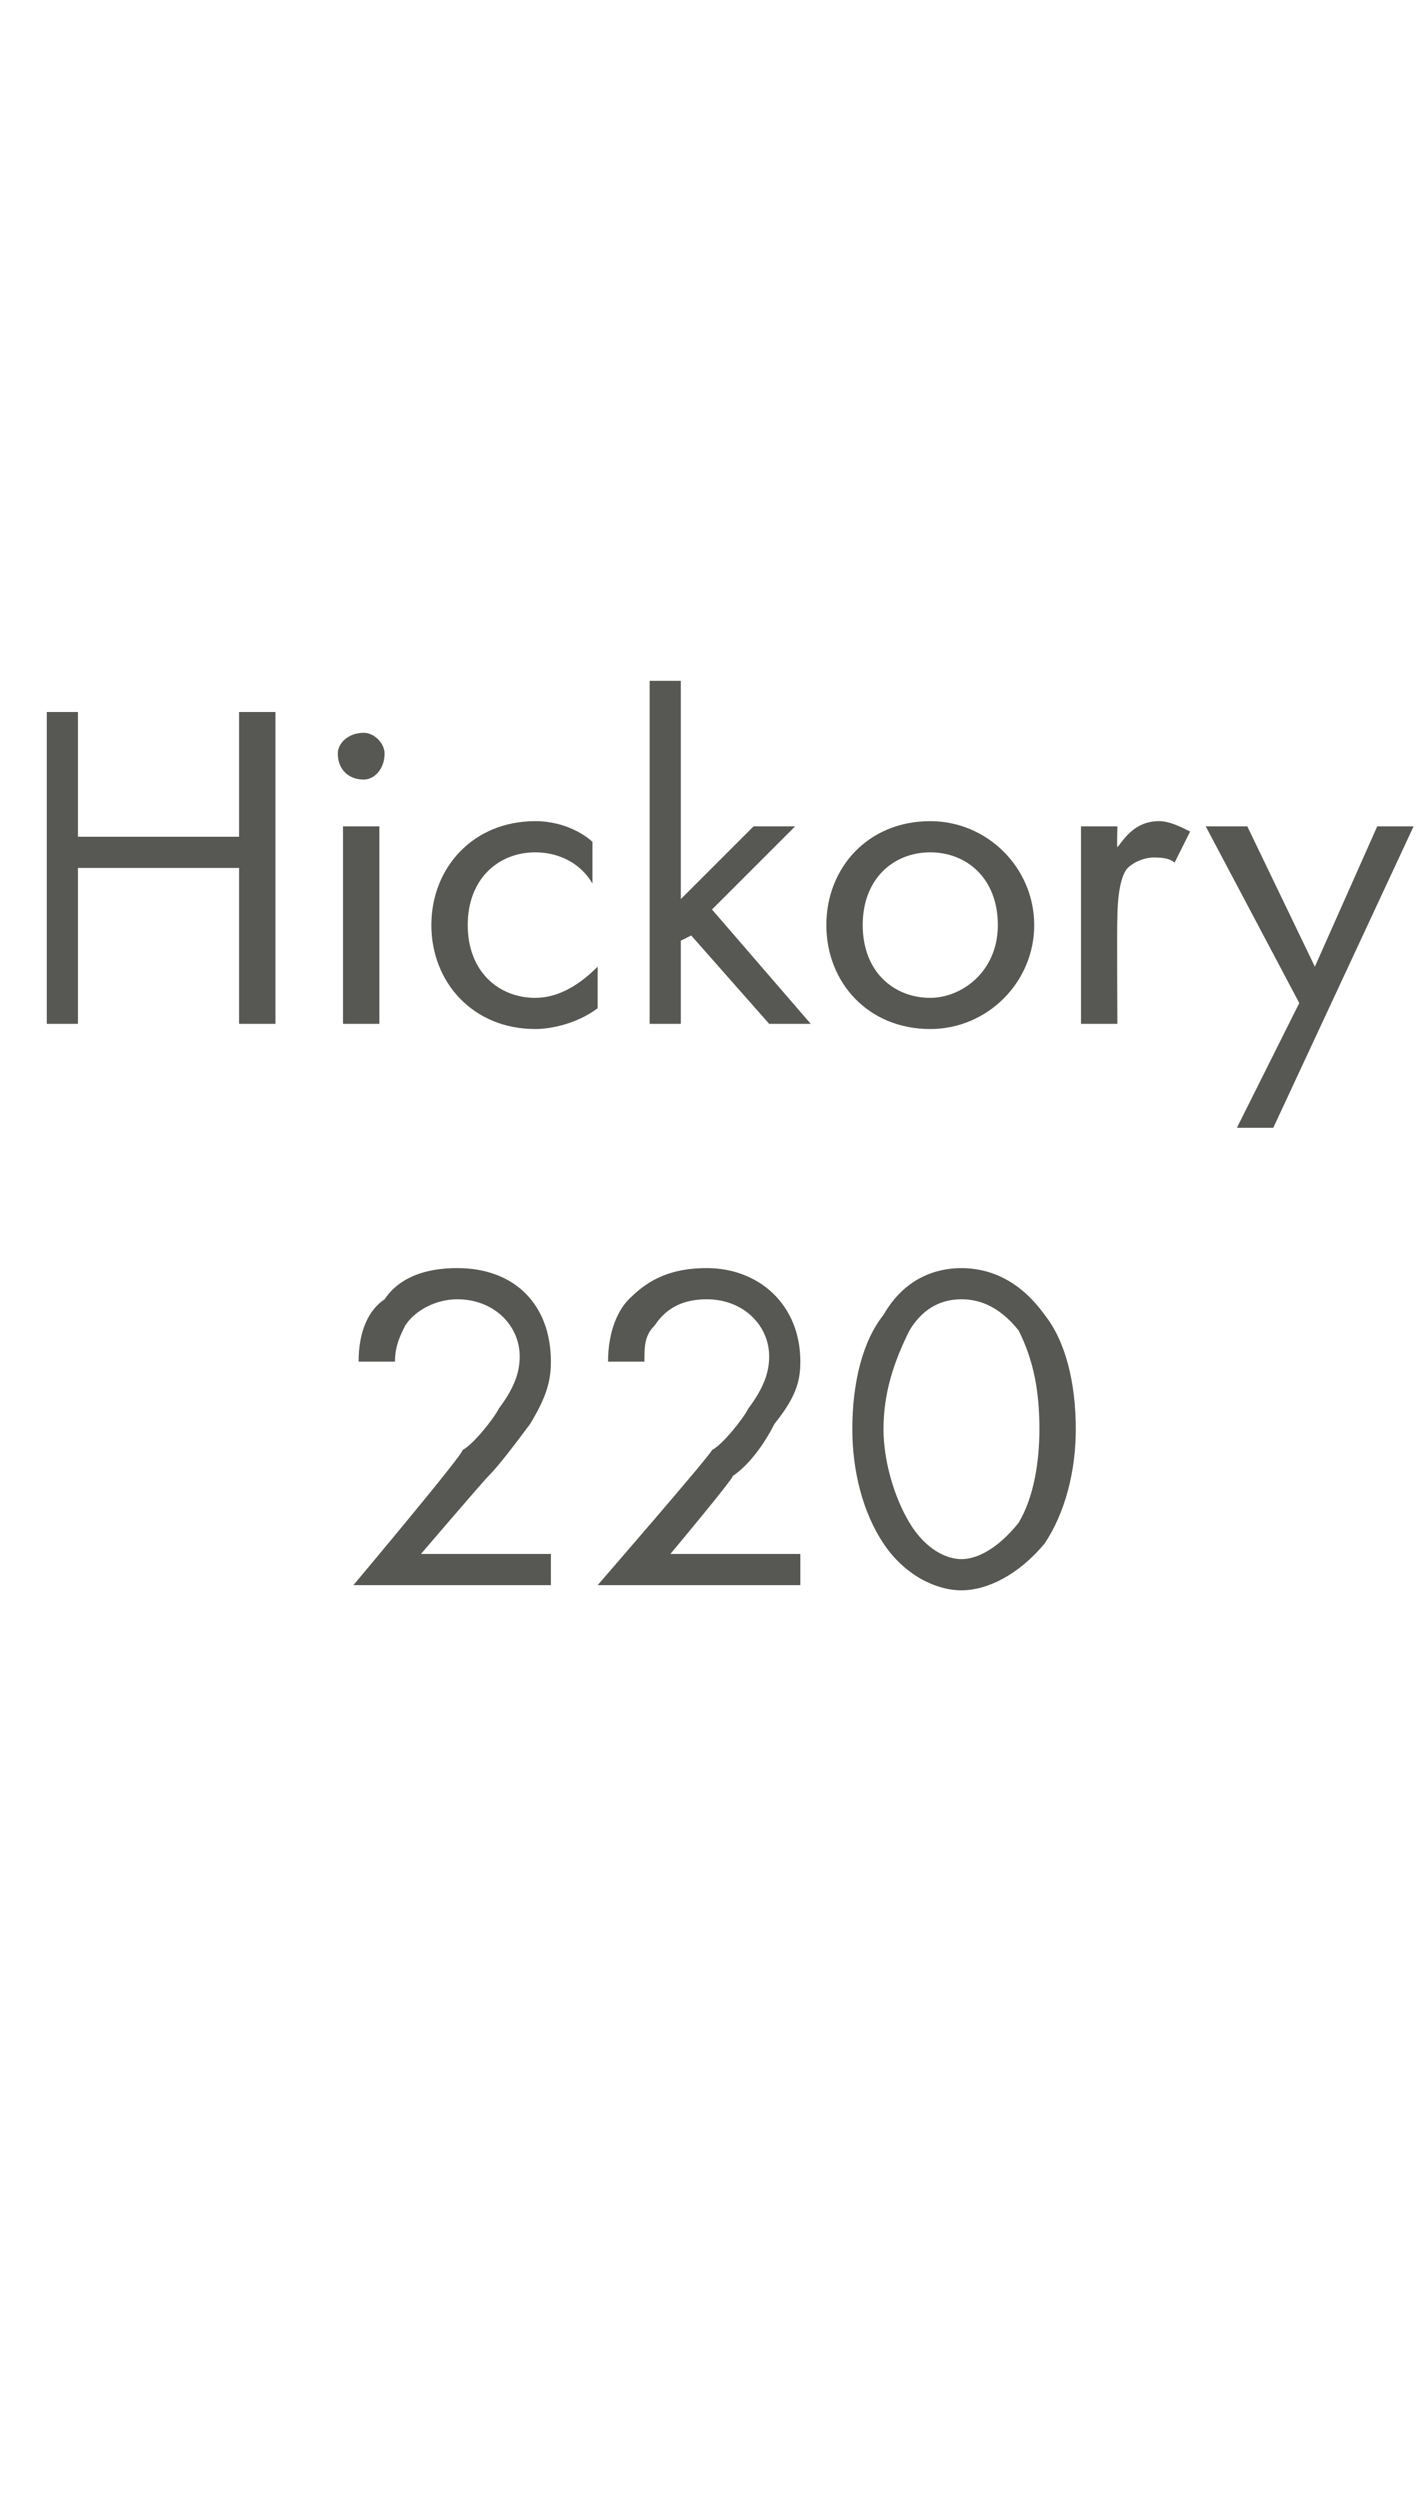 <?xml version="1.0" standalone="no"?><!DOCTYPE svg PUBLIC "-//W3C//DTD SVG 1.1//EN" "http://www.w3.org/Graphics/SVG/1.1/DTD/svg11.dtd"><svg xmlns="http://www.w3.org/2000/svg" version="1.1" width="27.4px" height="48.1px" viewBox="0 -2 27.4 48.1" style="top:-2px">  <desc>Hickory 220</desc>  <defs/>  <g id="Polygon391854">    <path d="M 6.8 28.5 C 6.8 28.5 8.95 25.94 8.9 25.9 C 9.1 25.8 9.5 25.3 9.6 25.1 C 9.9 24.7 10 24.4 10 24.1 C 10 23.5 9.5 23 8.8 23 C 8.4 23 8 23.2 7.8 23.5 C 7.7 23.7 7.6 23.9 7.6 24.2 C 7.6 24.2 6.9 24.2 6.9 24.2 C 6.9 23.6 7.1 23.2 7.4 23 C 7.6 22.7 8 22.4 8.8 22.4 C 9.9 22.4 10.6 23.1 10.6 24.2 C 10.6 24.6 10.5 24.9 10.2 25.4 C 9.9 25.8 9.6 26.2 9.4 26.4 C 9.35 26.44 8.1 27.9 8.1 27.9 L 10.6 27.9 L 10.6 28.5 L 6.8 28.5 Z M 11.5 28.5 C 11.5 28.5 13.72 25.94 13.7 25.9 C 13.9 25.8 14.3 25.3 14.4 25.1 C 14.7 24.7 14.8 24.4 14.8 24.1 C 14.8 23.5 14.3 23 13.6 23 C 13.1 23 12.8 23.2 12.6 23.5 C 12.4 23.7 12.4 23.9 12.4 24.2 C 12.4 24.2 11.7 24.2 11.7 24.2 C 11.7 23.6 11.9 23.2 12.1 23 C 12.4 22.7 12.8 22.4 13.6 22.4 C 14.6 22.4 15.4 23.1 15.4 24.2 C 15.4 24.6 15.3 24.9 14.9 25.4 C 14.7 25.8 14.4 26.2 14.1 26.4 C 14.12 26.44 12.9 27.9 12.9 27.9 L 15.4 27.9 L 15.4 28.5 L 11.5 28.5 Z M 17 27.7 C 16.6 27.1 16.4 26.3 16.4 25.5 C 16.4 24.6 16.6 23.8 17 23.3 C 17.4 22.6 18 22.4 18.5 22.4 C 19 22.4 19.6 22.6 20.1 23.3 C 20.5 23.8 20.7 24.6 20.7 25.5 C 20.7 26.3 20.5 27.1 20.1 27.7 C 19.6 28.3 19 28.6 18.5 28.6 C 18 28.6 17.4 28.3 17 27.7 Z M 17.5 23.6 C 17.2 24.2 17 24.8 17 25.5 C 17 26.1 17.2 26.8 17.5 27.3 C 17.8 27.8 18.2 28 18.5 28 C 18.8 28 19.2 27.8 19.6 27.3 C 19.9 26.8 20 26.1 20 25.5 C 20 24.8 19.9 24.2 19.6 23.6 C 19.2 23.1 18.8 23 18.5 23 C 18.2 23 17.8 23.1 17.5 23.6 Z " stroke="none" fill="#575753"/>  </g>  <g id="Polygon391853">    <path d="M 1.5 14.1 L 4.6 14.1 L 4.6 11.7 L 5.3 11.7 L 5.3 17.7 L 4.6 17.7 L 4.6 14.7 L 1.5 14.7 L 1.5 17.7 L 0.9 17.7 L 0.9 11.7 L 1.5 11.7 L 1.5 14.1 Z M 7.3 13.9 L 7.3 17.7 L 6.6 17.7 L 6.6 13.9 L 7.3 13.9 Z M 7 12.1 C 7.2 12.1 7.4 12.3 7.4 12.5 C 7.4 12.8 7.2 13 7 13 C 6.7 13 6.5 12.8 6.5 12.5 C 6.5 12.3 6.7 12.1 7 12.1 Z M 11.4 15 C 11.1 14.5 10.6 14.4 10.3 14.4 C 9.6 14.4 9 14.9 9 15.8 C 9 16.7 9.6 17.2 10.3 17.2 C 10.7 17.2 11.1 17 11.5 16.6 C 11.5 16.6 11.5 17.4 11.5 17.4 C 11.1 17.7 10.6 17.8 10.3 17.8 C 9.1 17.8 8.3 16.9 8.3 15.8 C 8.3 14.7 9.1 13.8 10.3 13.8 C 10.9 13.8 11.3 14.1 11.4 14.2 C 11.4 14.2 11.4 15 11.4 15 Z M 13.1 11.1 L 13.1 15.3 L 14.5 13.9 L 15.3 13.9 L 13.7 15.5 L 15.6 17.7 L 14.8 17.7 L 13.3 16 L 13.1 16.1 L 13.1 17.7 L 12.5 17.7 L 12.5 11.1 L 13.1 11.1 Z M 15.9 15.8 C 15.9 14.7 16.7 13.8 17.9 13.8 C 19 13.8 19.9 14.7 19.9 15.8 C 19.9 16.9 19 17.8 17.9 17.8 C 16.7 17.8 15.9 16.9 15.9 15.8 Z M 16.6 15.8 C 16.6 16.7 17.2 17.2 17.9 17.2 C 18.5 17.2 19.2 16.7 19.2 15.8 C 19.2 14.9 18.6 14.4 17.9 14.4 C 17.2 14.4 16.6 14.9 16.6 15.8 Z M 20.8 13.9 L 21.5 13.9 C 21.5 13.9 21.49 14.34 21.5 14.3 C 21.6 14.2 21.8 13.8 22.3 13.8 C 22.5 13.8 22.7 13.9 22.9 14 C 22.9 14 22.6 14.6 22.6 14.6 C 22.5 14.5 22.3 14.5 22.2 14.5 C 22 14.5 21.8 14.6 21.7 14.7 C 21.6 14.8 21.5 15.1 21.5 15.7 C 21.49 15.7 21.5 17.7 21.5 17.7 L 20.8 17.7 L 20.8 13.9 Z M 25 17.3 L 23.2 13.9 L 24 13.9 L 25.3 16.6 L 26.5 13.9 L 27.2 13.9 L 24.5 19.7 L 23.8 19.7 L 25 17.3 Z " stroke="none" fill="#575753"/>  </g></svg>